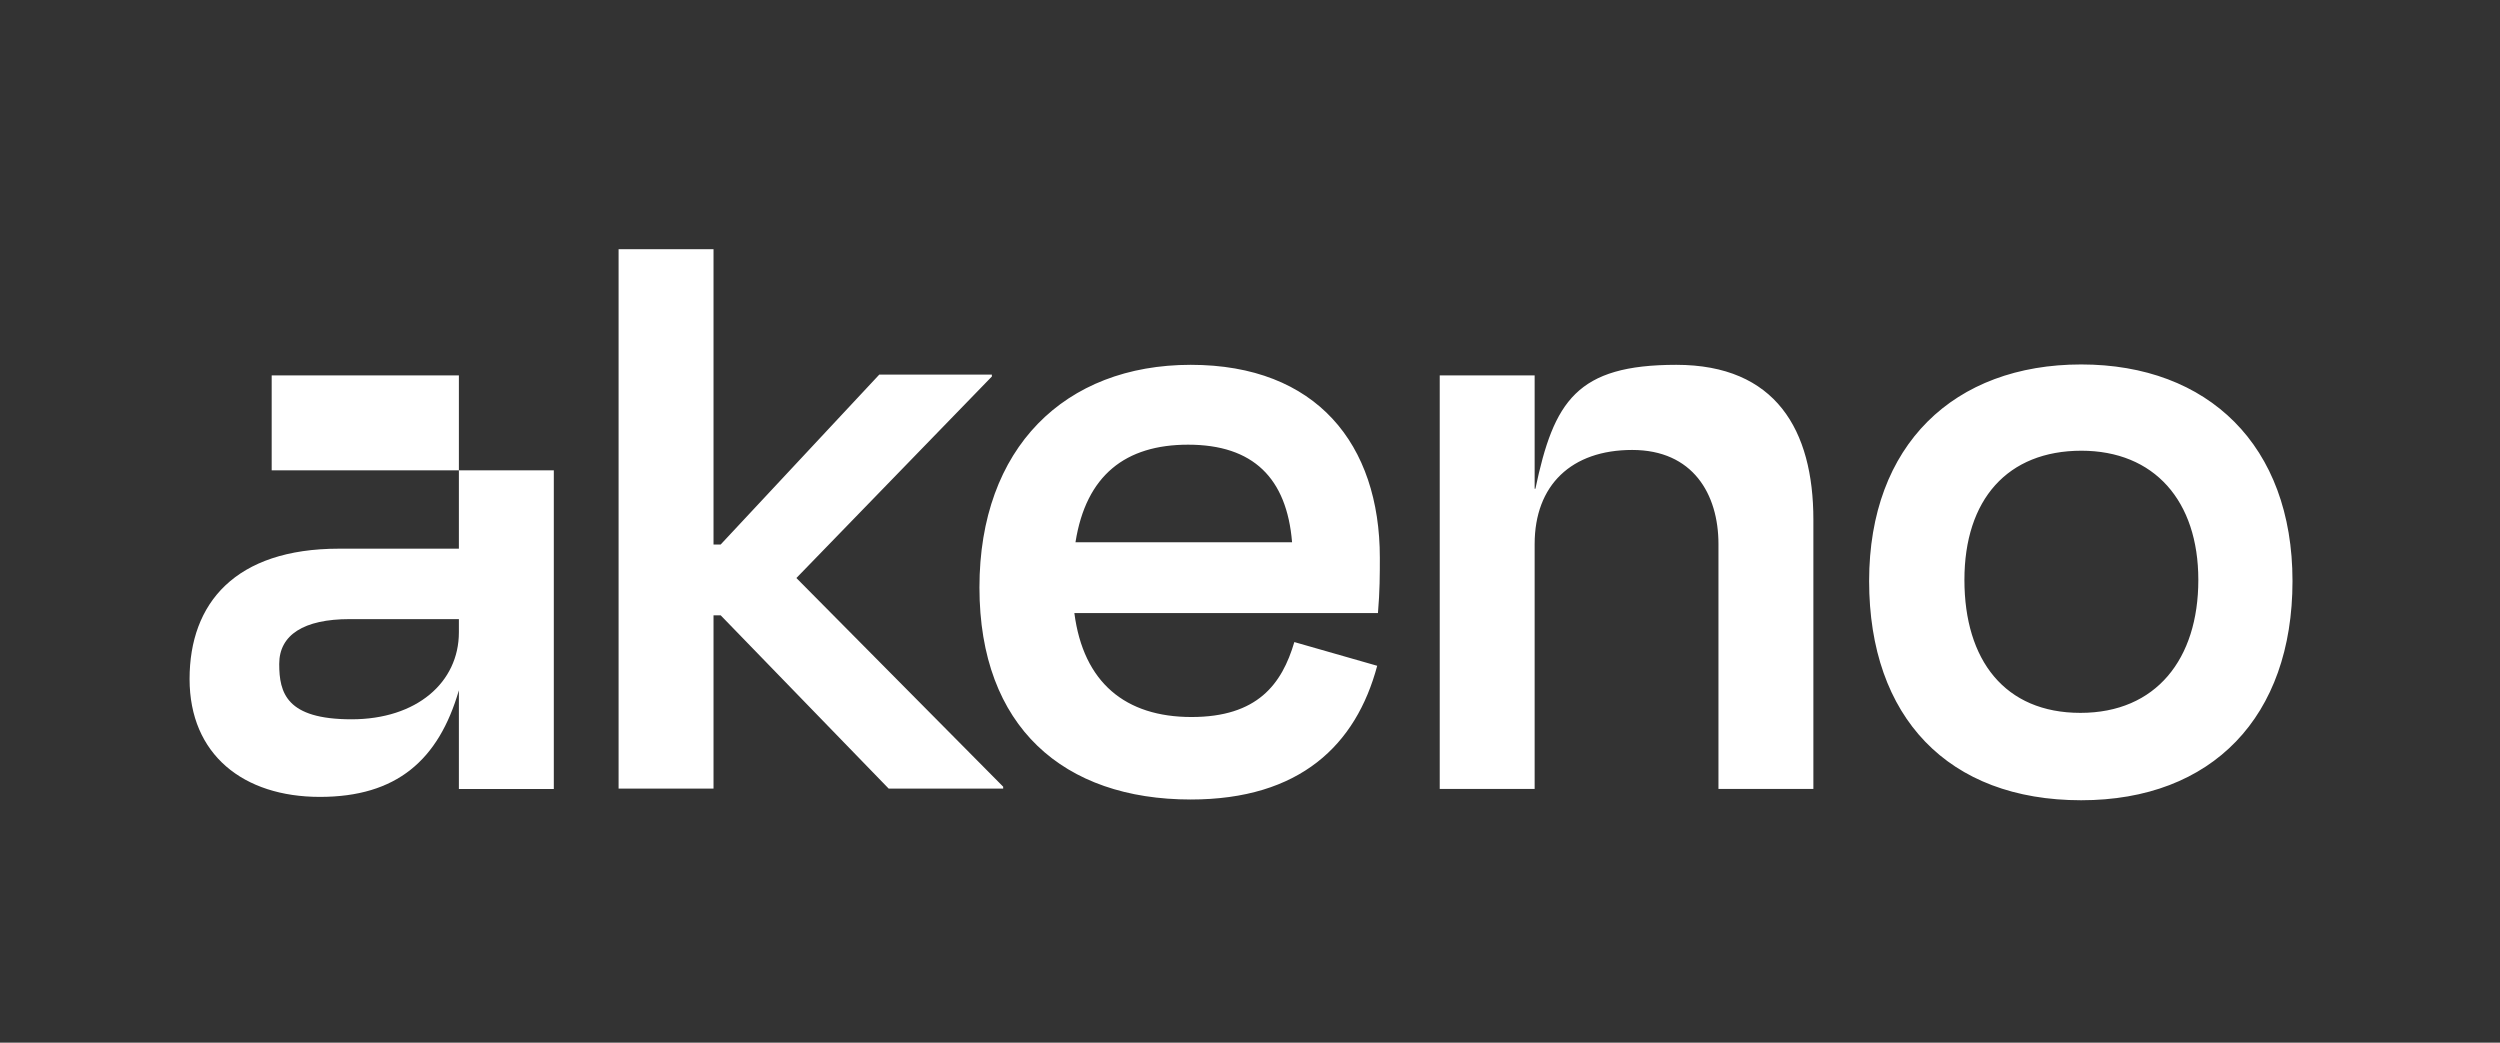 <svg width="211" height="88" viewBox="0 0 211 88" fill="none" xmlns="http://www.w3.org/2000/svg">
<rect x="0" y="0" width="211" height="88" fill="#333333" stroke="none"/>
<path d="M60.221 21.032H52.209V66.556H60.221V51.932H60.825L75.003 66.556H84.668V66.397L67.215 48.785L83.714 31.777V31.618H74.209L60.825 45.956H60.221V21V21.032ZM100.277 37.531C105.777 37.531 108.606 40.361 109.051 45.765H90.771C91.662 40.106 95 37.531 100.277 37.531ZM100.499 67.478C109.719 67.478 114.455 62.868 116.236 56.192L109.242 54.19C108.193 57.75 106.126 60.516 100.563 60.516C95 60.516 91.439 57.623 90.676 51.742H116.299C116.458 49.898 116.458 48.467 116.458 47.068C116.458 37.499 111.117 30.791 100.499 30.791C89.881 30.791 82.665 37.785 82.665 49.58C82.665 61.374 89.786 67.478 100.499 67.478ZM129.524 45.924C129.524 40.933 132.64 37.976 137.758 37.976C142.876 37.976 145.038 41.696 145.038 45.924V66.588H153.049V43.858C153.049 36.291 149.87 30.791 141.478 30.791C133.085 30.791 131.146 33.843 129.588 41.251H129.524V31.682H121.513V66.588H129.524V45.924ZM175.653 67.541C186.716 67.541 193.487 60.484 193.487 49.039C193.487 37.595 186.366 30.76 175.653 30.76C164.939 30.76 157.754 37.531 157.754 49.039C157.754 60.548 164.43 67.541 175.653 67.541ZM175.653 38.04C181.82 38.04 185.539 42.268 185.539 48.944C185.539 55.62 181.979 60.166 175.589 60.166C169.199 60.166 165.797 55.715 165.797 48.944C165.797 42.173 169.422 38.04 175.684 38.04" fill="white"/>
<path d="M38.73 53.365C38.73 57.593 35.17 60.709 29.67 60.709C24.17 60.709 23.566 58.484 23.566 56.036C23.566 53.588 25.633 52.253 29.511 52.253H38.73V53.365ZM38.73 39.695V46.308H28.621C19.847 46.308 16 50.917 16 57.307C16 63.697 20.546 67.258 27 67.258C33.453 67.258 37.014 64.174 38.73 58.261V66.59H46.742V39.695H22.93V31.684H38.73V39.695Z" fill="white"/>
</svg>
